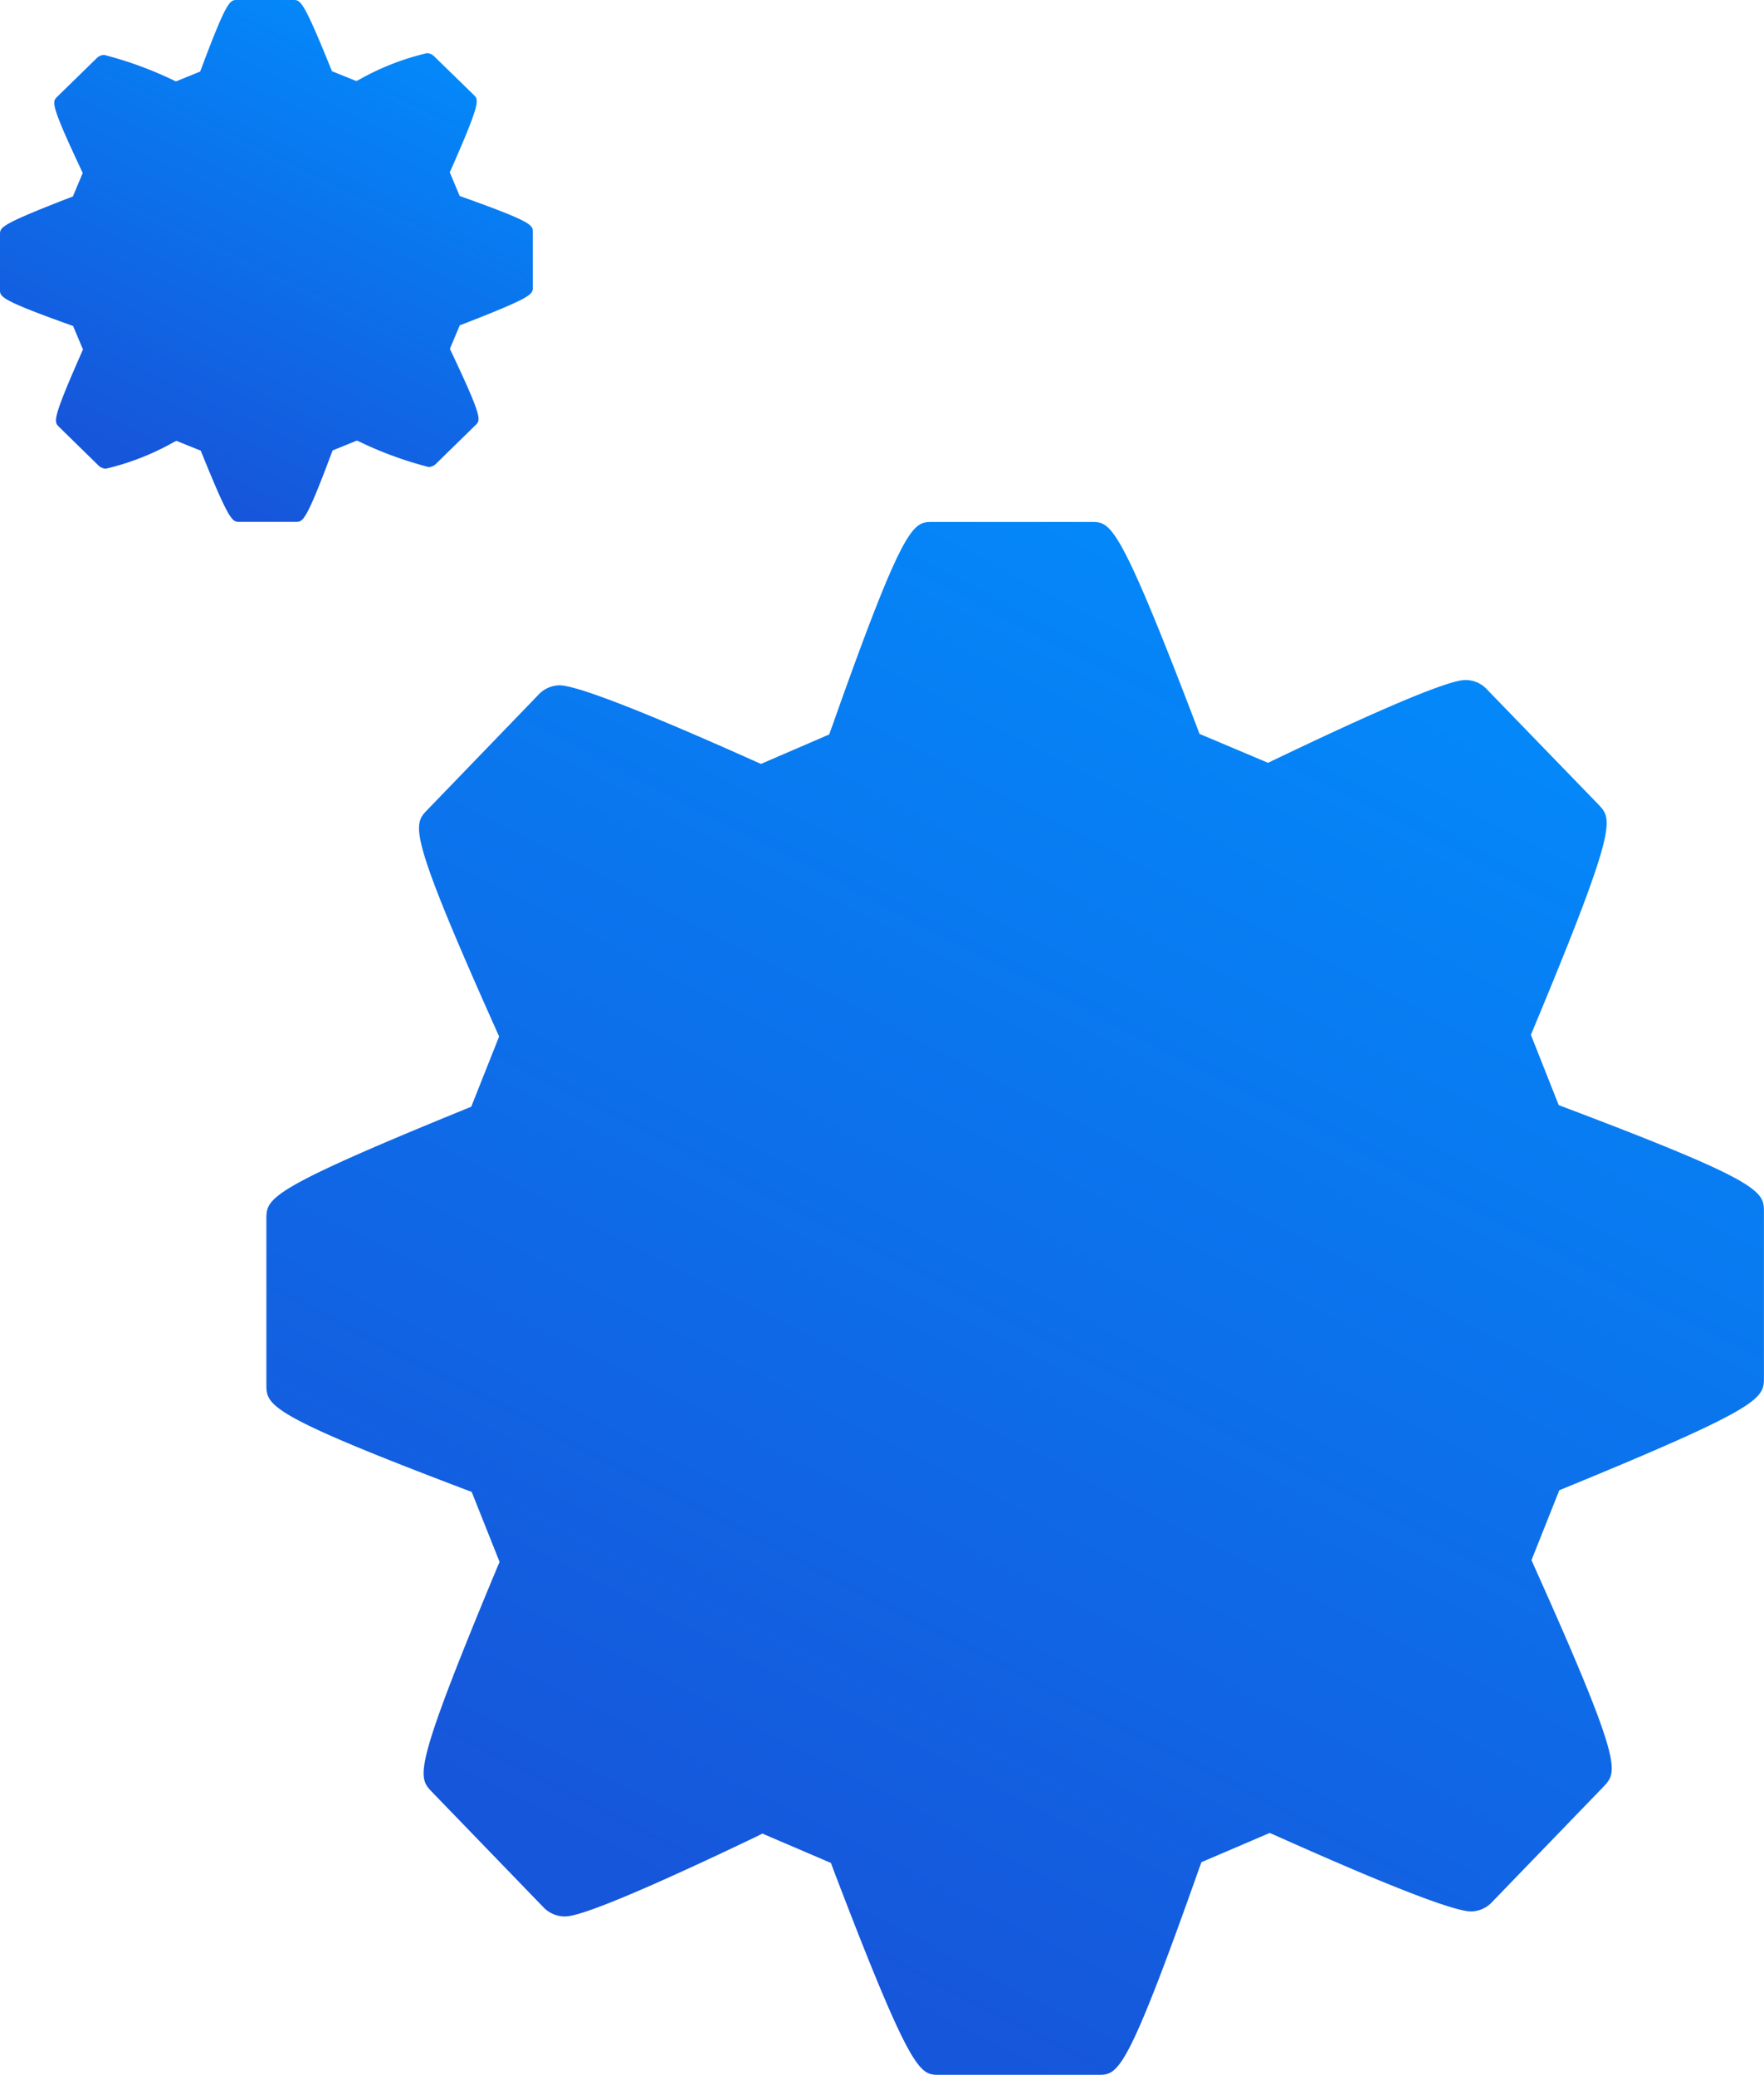 <svg id="Component_416_5" data-name="Component 416 – 5" xmlns="http://www.w3.org/2000/svg" xmlns:xlink="http://www.w3.org/1999/xlink" width="50.232" height="59.092" viewBox="0 0 50.232 59.092">
  <defs>
    <linearGradient id="linear-gradient" x1="1" x2="0.5" y2="1" gradientUnits="objectBoundingBox">
      <stop offset="0" stop-color="#0092ff"/>
      <stop offset="1" stop-color="#1656db"/>
    </linearGradient>
  </defs>
  <g id="gear-option" transform="translate(0 0)">
    <g id="Group_22095" data-name="Group 22095" transform="translate(0 0)">
      <g id="Group_22094" data-name="Group 22094" transform="translate(0 0)">
        <path id="Path_54298" data-name="Path 54298" d="M13.162,9.369l-.072-.026-.282-.673.031-.069c.854-1.936.795-1.994.653-2.135L12.353,5.356a.3.3,0,0,0-.2-.079,7.281,7.281,0,0,0-1.94.762l-.067.03L9.453,5.79l-.028-.069c-.791-1.959-.872-1.959-1.069-1.959H6.748c-.2,0-.285,0-1.019,1.962L5.7,5.8l-.69.281L4.945,6.05a10.63,10.63,0,0,0-1.977-.723.305.305,0,0,0-.2.078L1.629,6.518c-.145.143-.2.2.694,2.1l.033.07-.282.672L2,9.386c-2,.775-2,.85-2,1.052v1.576c0,.2,0,.286,2.009,1.006l.072.025.282.67-.03.068c-.854,1.937-.8,1.99-.654,2.134l1.137,1.113a.313.313,0,0,0,.2.079,7.307,7.307,0,0,0,1.941-.761l.067-.032.694.281.027.069c.792,1.958.873,1.958,1.07,1.958H8.424c.2,0,.286,0,1.02-1.963l.027-.071.691-.28.066.027a10.57,10.57,0,0,0,1.974.724.305.305,0,0,0,.2-.078l1.142-1.117c.144-.143.2-.2-.7-2.1l-.033-.071.282-.669L13.164,13c2.008-.779,2.008-.855,2.008-1.057V10.372C15.171,10.17,15.171,10.086,13.162,9.369Z" transform="translate(0 -3.762)" fill="url(#linear-gradient)"/>
      </g>
    </g>
  </g>
  <g id="gear-option-2" data-name="gear-option" transform="translate(7.586 14.862)">
    <g id="Group_22095-2" data-name="Group 22095" transform="translate(0 0)">
      <g id="Group_22094-2" data-name="Group 22094" transform="translate(0 0)">
        <path id="Path_54298-2" data-name="Path 54298" d="M37,20.448l-.2-.077-.792-2,.086-.206c2.4-5.763,2.235-5.935,1.837-6.353L34.725,8.5a.83.83,0,0,0-.559-.234c-.18,0-.726,0-5.454,2.267l-.19.09L26.572,9.8l-.078-.206c-2.224-5.829-2.451-5.829-3-5.829H18.967c-.551,0-.8,0-2.864,5.839l-.078.213-1.941.838-.186-.082C10.7,9.141,8.83,8.417,8.343,8.417a.833.833,0,0,0-.56.231l-3.2,3.316c-.407.425-.575.6,1.951,6.245l.093.209-.794,2-.194.079C0,22.8,0,23.027,0,23.628v4.69c0,.6,0,.852,5.646,2.994l.2.075.794,1.994-.085.2c-2.4,5.766-2.248,5.922-1.839,6.352l3.2,3.311a.854.854,0,0,0,.564.234c.179,0,.723,0,5.455-2.266l.189-.094,1.952.836.076.207c2.225,5.827,2.454,5.827,3.007,5.827h4.523c.568,0,.8,0,2.867-5.843l.077-.213,1.944-.832.185.08c3.2,1.432,5.066,2.155,5.55,2.155a.832.832,0,0,0,.562-.231l3.21-3.323c.4-.427.572-.6-1.958-6.238l-.094-.212.792-1.991L37,31.265c5.644-2.317,5.644-2.543,5.644-3.144V23.433C42.646,22.831,42.646,22.583,37,20.448Z" transform="translate(0 -3.762)" fill="url(#linear-gradient)"/>
      </g>
    </g>
  </g>
</svg>
